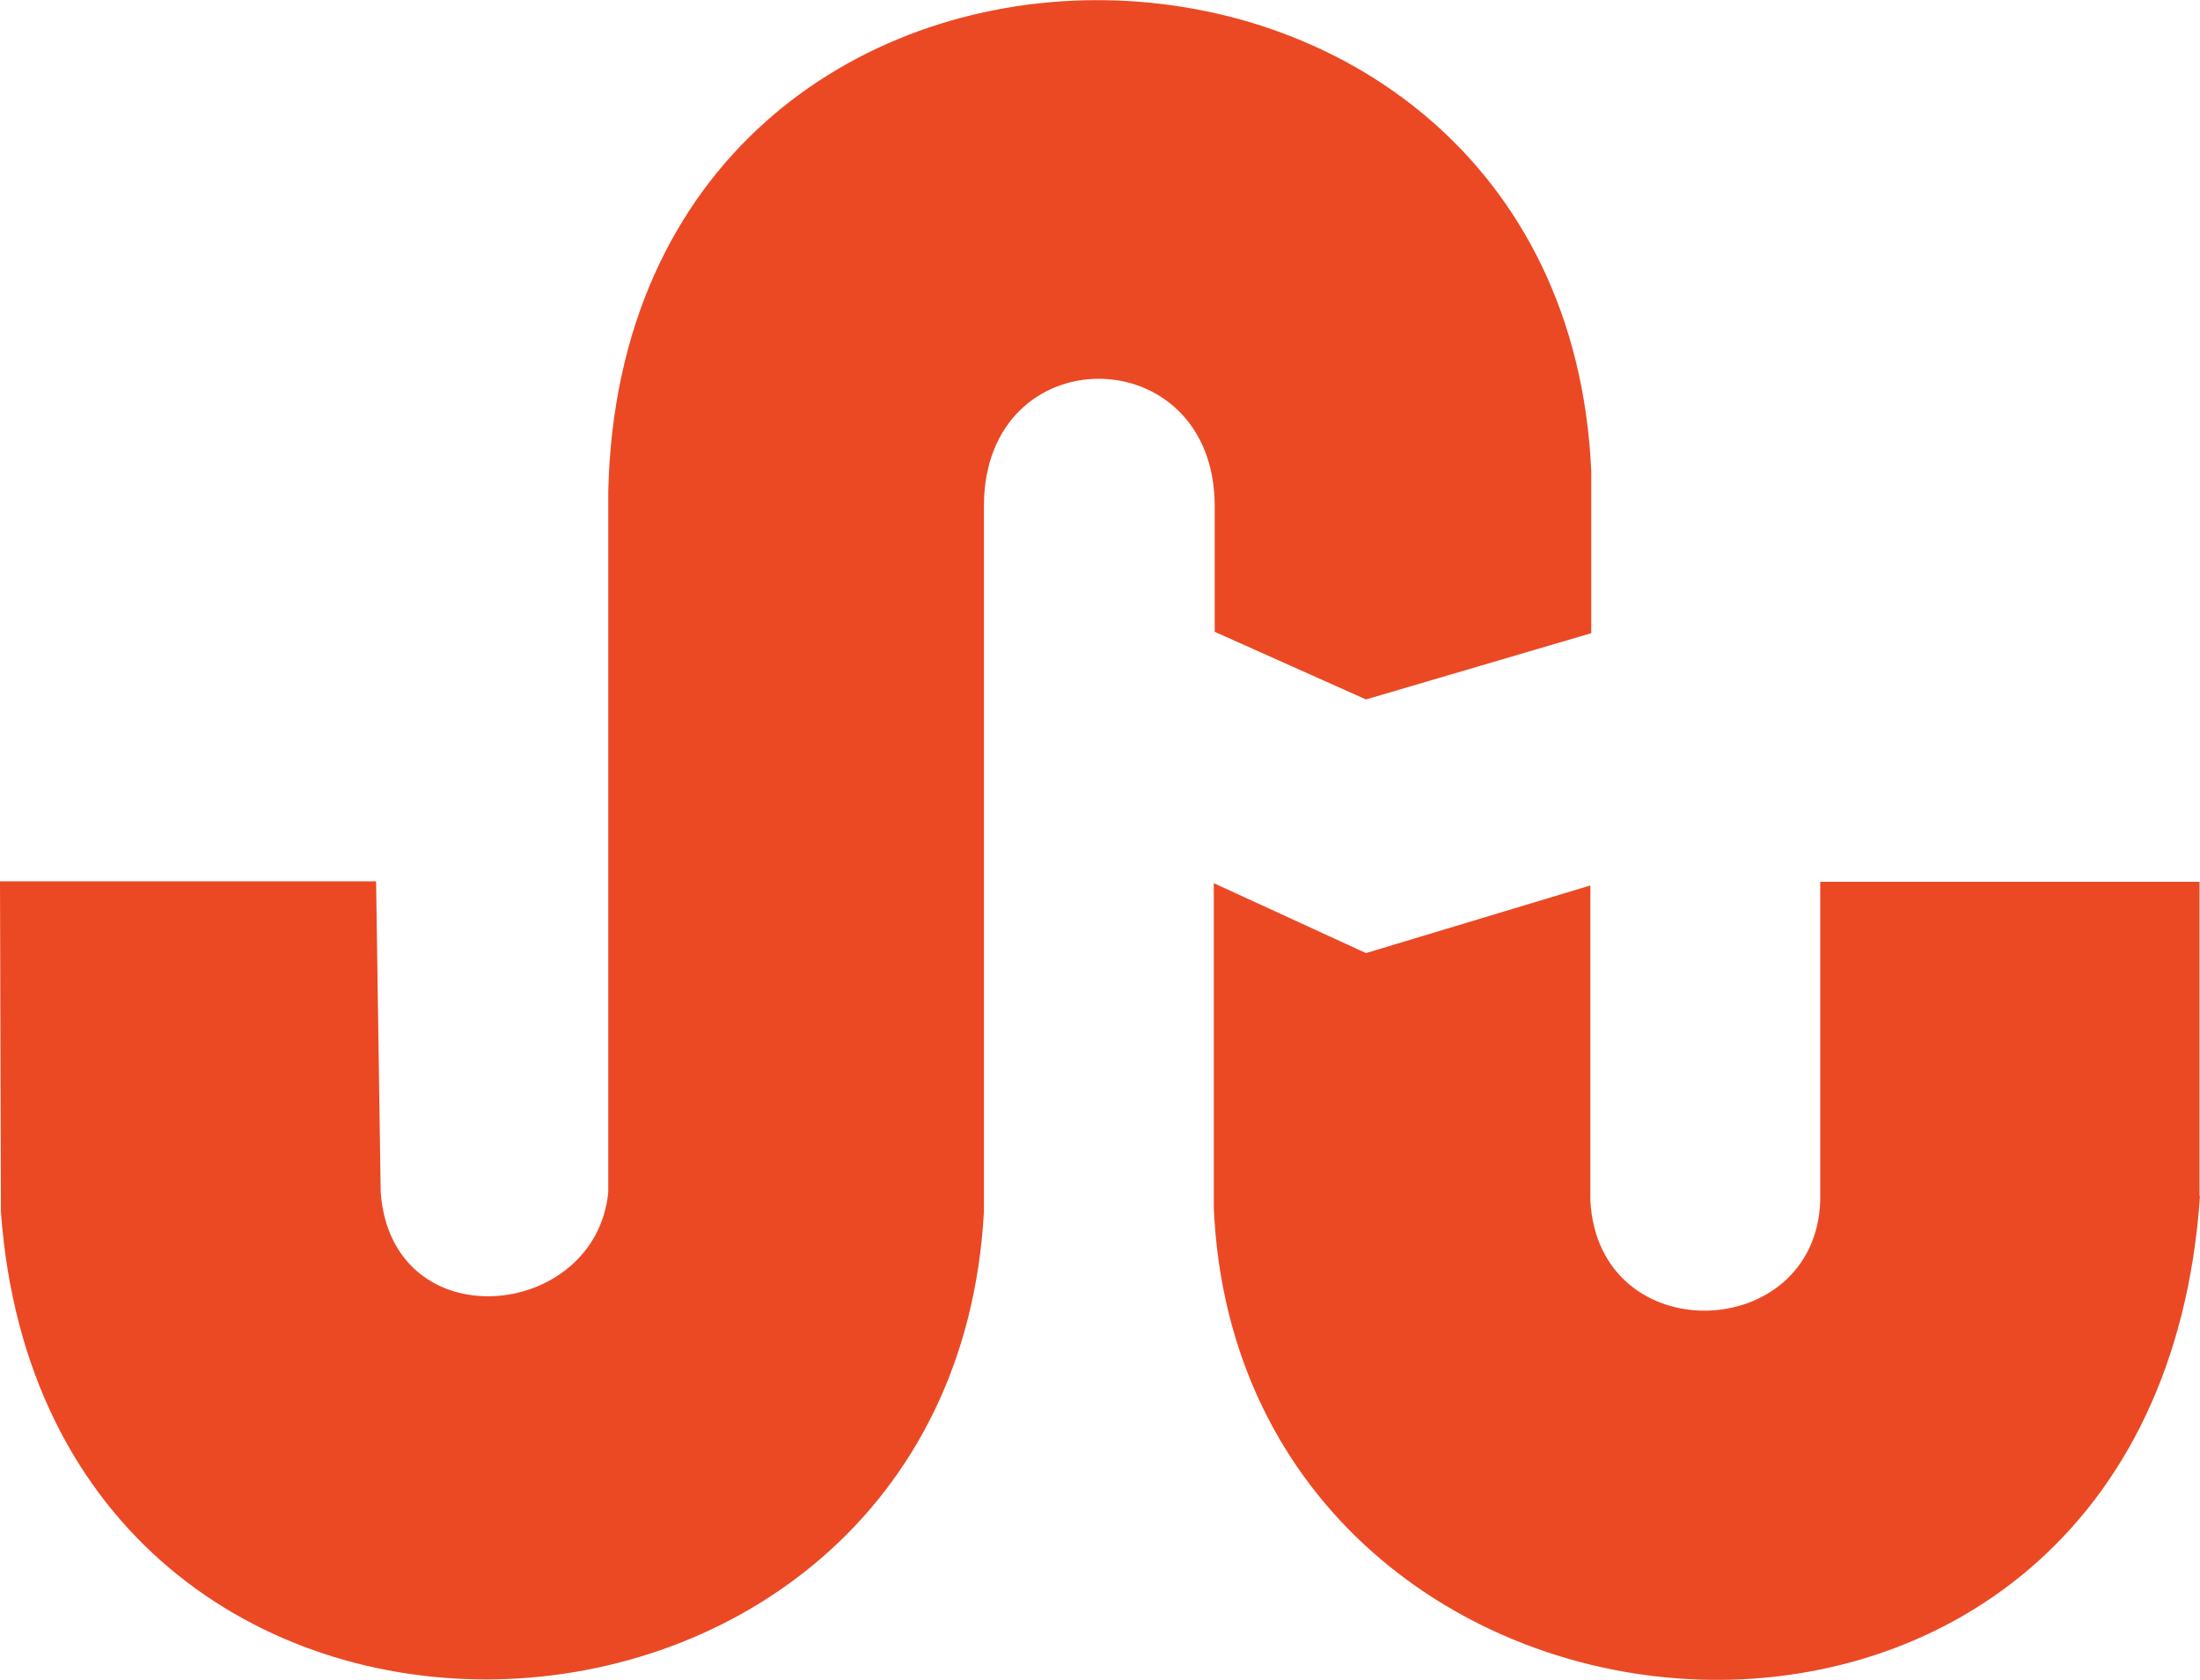 <svg xmlns="http://www.w3.org/2000/svg" width="2500" height="1909" viewBox="73.759 249.882 447.762 341.858"><path fill="#EB4924" d="M274.015 496.564V352.86c0-34.787 46.971-34.322 46.971 0v25.579l30.788 13.766 45.854-13.487v-32.926c-5.674-127.334-196.907-129.752-200.069 4v142.681c-2.512 26.137-44.088 30.322-46.32 0l-.931-63.248H73.759l.186 67.248c9.487 131.055 193.373 122.683 200.07 0v.091zm247.413-3.255v-63.992h-77.2v64.923c-.931 29.02-45.111 30.601-46.785 0v-64.179l-45.669 13.766-30.974-14.23v66.132c5.395 120.729 191.327 135.984 200.721-2.512l-.093.092z"/></svg>